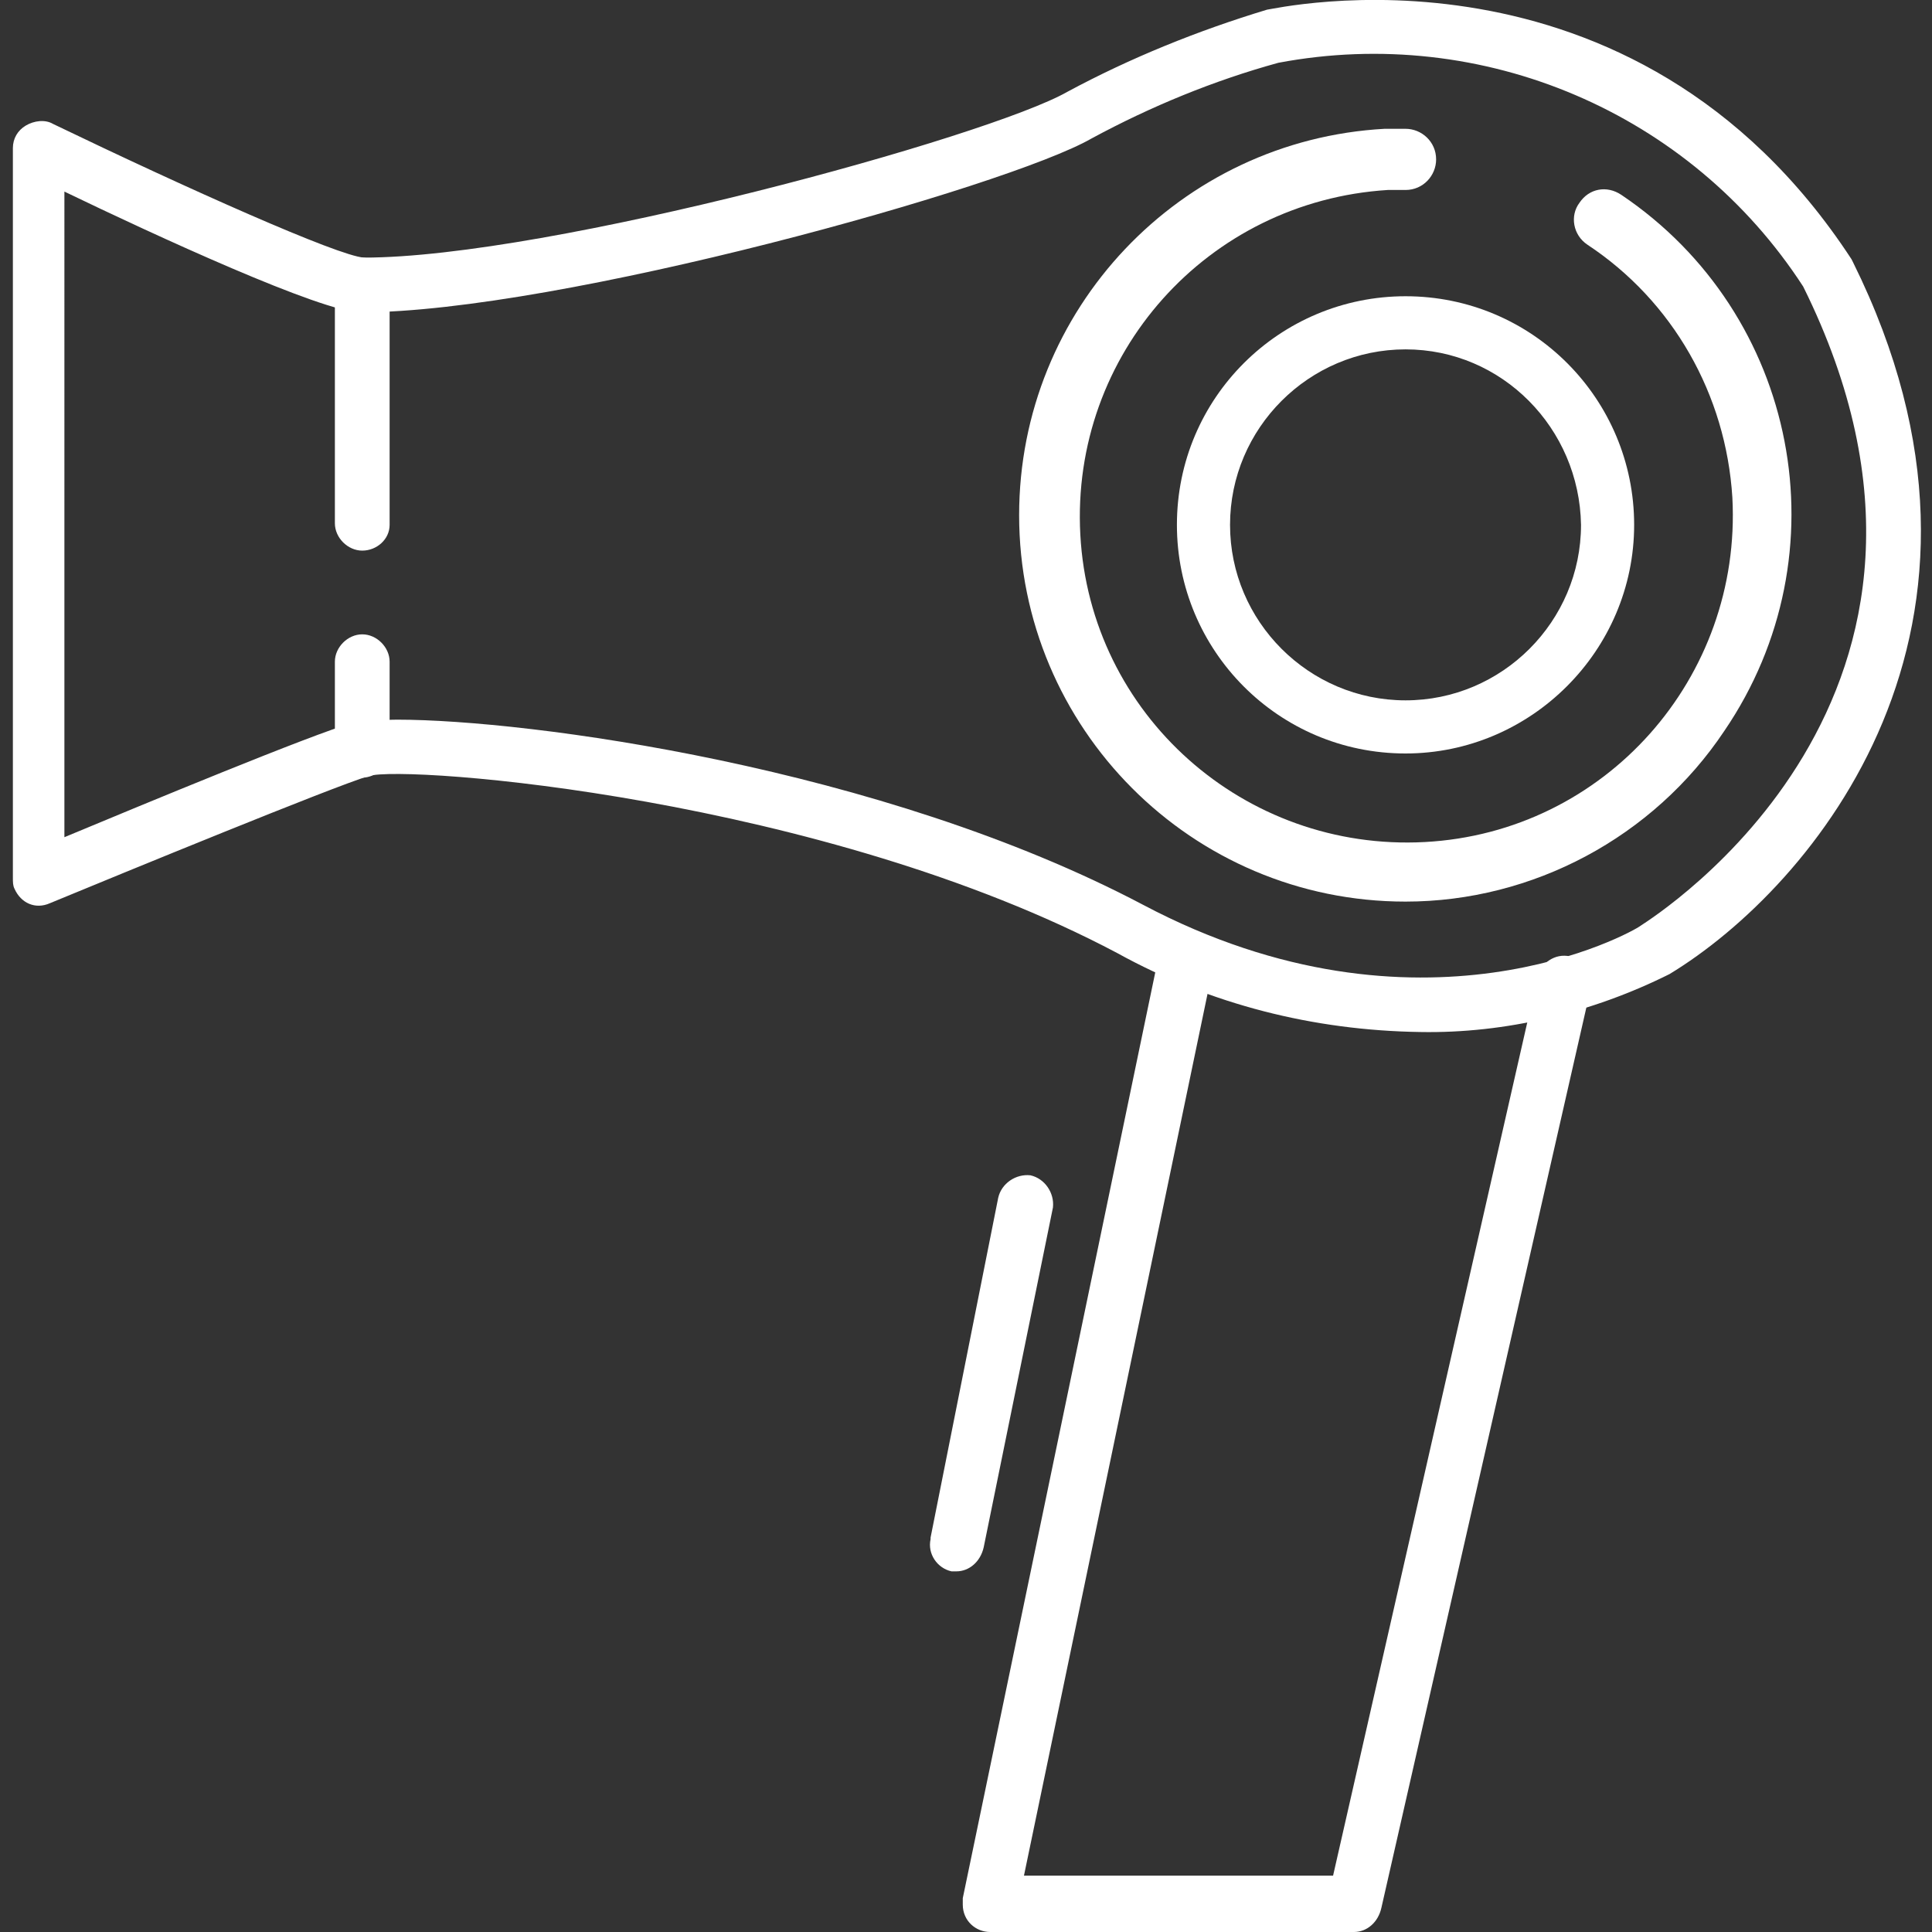 <?xml version="1.0" encoding="utf-8"?>
<!-- Generator: Adobe Illustrator 22.1.0, SVG Export Plug-In . SVG Version: 6.00 Build 0)  -->
<svg version="1.1" id="Layer_1" xmlns="http://www.w3.org/2000/svg" xmlns:xlink="http://www.w3.org/1999/xlink" x="0px" y="0px"
	 viewBox="0 0 120 120" style="enable-background:new 0 0 120 120;" xml:space="preserve">
<rect x="0" y="0" width="120" height="120" fill="#333333" stroke="none"/>
<style type="text/css">
	.st0{fill:#FFFFFF;}
</style>
<title>Icon-HotelResort-SubPages-hairdrier</title>
<g>
	<path class="st0" d="M88.2,64.1c-6.6-0.1-13-1.7-18.8-4.9c-18.3-9.7-44.2-11.7-46.5-11s-15.2,6-19.8,7.9c-0.9,0.4-1.8,0-2.2-0.9
		c-0.1-0.2-0.1-0.4-0.1-0.7V9.2c0-0.6,0.3-1.1,0.8-1.4c0.5-0.3,1.2-0.4,1.7-0.1c8.3,4,17.7,8.2,19.3,8.3c11.5,0,38.8-7.5,43.7-10.3
		c3.9-2.1,8.1-3.8,12.4-5.1c0.3,0,22.7-5.3,36.3,15.5l0.1,0.2c11.2,22.6-2.5,38.8-11.4,44.2C98.9,62.9,93.5,64.2,88.2,64.1z
		 M24.7,44.7c8,0,30,2.9,46.3,11.5c17.2,9.1,30.4,1.7,30.9,1.3c0.9-0.6,22.7-14.3,10.1-39.7C105,7,92.1,1.5,79.4,3.9
		c-4,1.1-7.9,2.7-11.6,4.7c-5.2,3-33.1,10.8-45.4,10.8c-2.4,0-12.8-4.8-18.4-7.5V52c4.8-2,15.4-6.4,17.9-7.1
		C22.9,44.8,23.8,44.7,24.7,44.7z"/>
	<path class="st0" d="M87.3,56c-13.3,0-24-10.8-24-24c0-12.8,10-23.3,22.7-24c0.4,0,0.8,0,1.3,0c1,0,1.9,0.8,1.9,1.9
		c0,1-0.8,1.9-1.9,1.9c-0.4,0-0.7,0-1.1,0C75,12.5,66.5,22,67.1,33.2c0.6,11.2,10.2,19.7,21.4,19.1c11.2-0.6,19.7-10.2,19.1-21.4
		c-0.4-6.4-3.7-12.2-9-15.7c-0.9-0.6-1.1-1.8-0.5-2.6c0.6-0.9,1.7-1.1,2.6-0.5c11,7.4,13.9,22.3,6.4,33.3C102.7,52,95.2,56,87.3,56
		L87.3,56z"/>
	<path class="st0" d="M87.3,46.8c-7.9,0-14.2-6.4-14.2-14.2c0-7.9,6.4-14.2,14.2-14.2c7.9,0,14.2,6.4,14.2,14.2c0,0,0,0,0,0
		C101.5,40.4,95.1,46.8,87.3,46.8z M87.3,21.7c-6,0-10.9,4.9-10.9,10.9c0,6,4.9,10.9,10.9,10.9c6,0,10.9-4.9,10.9-10.9
		C98.1,26.6,93.3,21.7,87.3,21.7z"/>
	<path class="st0" d="M22.5,34.2c-0.9,0-1.7-0.8-1.7-1.7V17.7c0-0.9,0.8-1.7,1.7-1.7s1.7,0.8,1.7,1.7v14.9
		C24.2,33.5,23.4,34.2,22.5,34.2z"/>
	<path class="st0" d="M22.5,48.3c-0.9,0-1.7-0.8-1.7-1.7v-5.5c0-0.9,0.8-1.7,1.7-1.7s1.7,0.8,1.7,1.7v5.5
		C24.2,47.5,23.4,48.3,22.5,48.3z"/>
	<path class="st0" d="M84.1,120H61.5c-0.9,0-1.7-0.7-1.7-1.7c0-0.1,0-0.2,0-0.4l12.1-58.2c0.2-0.9,1.1-1.5,2-1.4
		c0.9,0.2,1.5,1.1,1.4,2l-11.7,56.2h19.2l12.7-55.8c0.2-0.9,1.1-1.5,2-1.3c0.9,0.2,1.5,1.1,1.3,2l-13,57.1
		C85.6,119.4,84.9,120,84.1,120z"/>
	<path class="st0" d="M59.4,97.6h-0.3c-0.9-0.2-1.5-1.1-1.3-2c0,0,0-0.1,0-0.1L62,74.4c0.2-0.9,1.1-1.5,2-1.4c0.9,0.2,1.5,1.1,1.4,2
		l-4.3,21.1C60.9,97,60.2,97.6,59.4,97.6z"/>
</g>
</svg>
